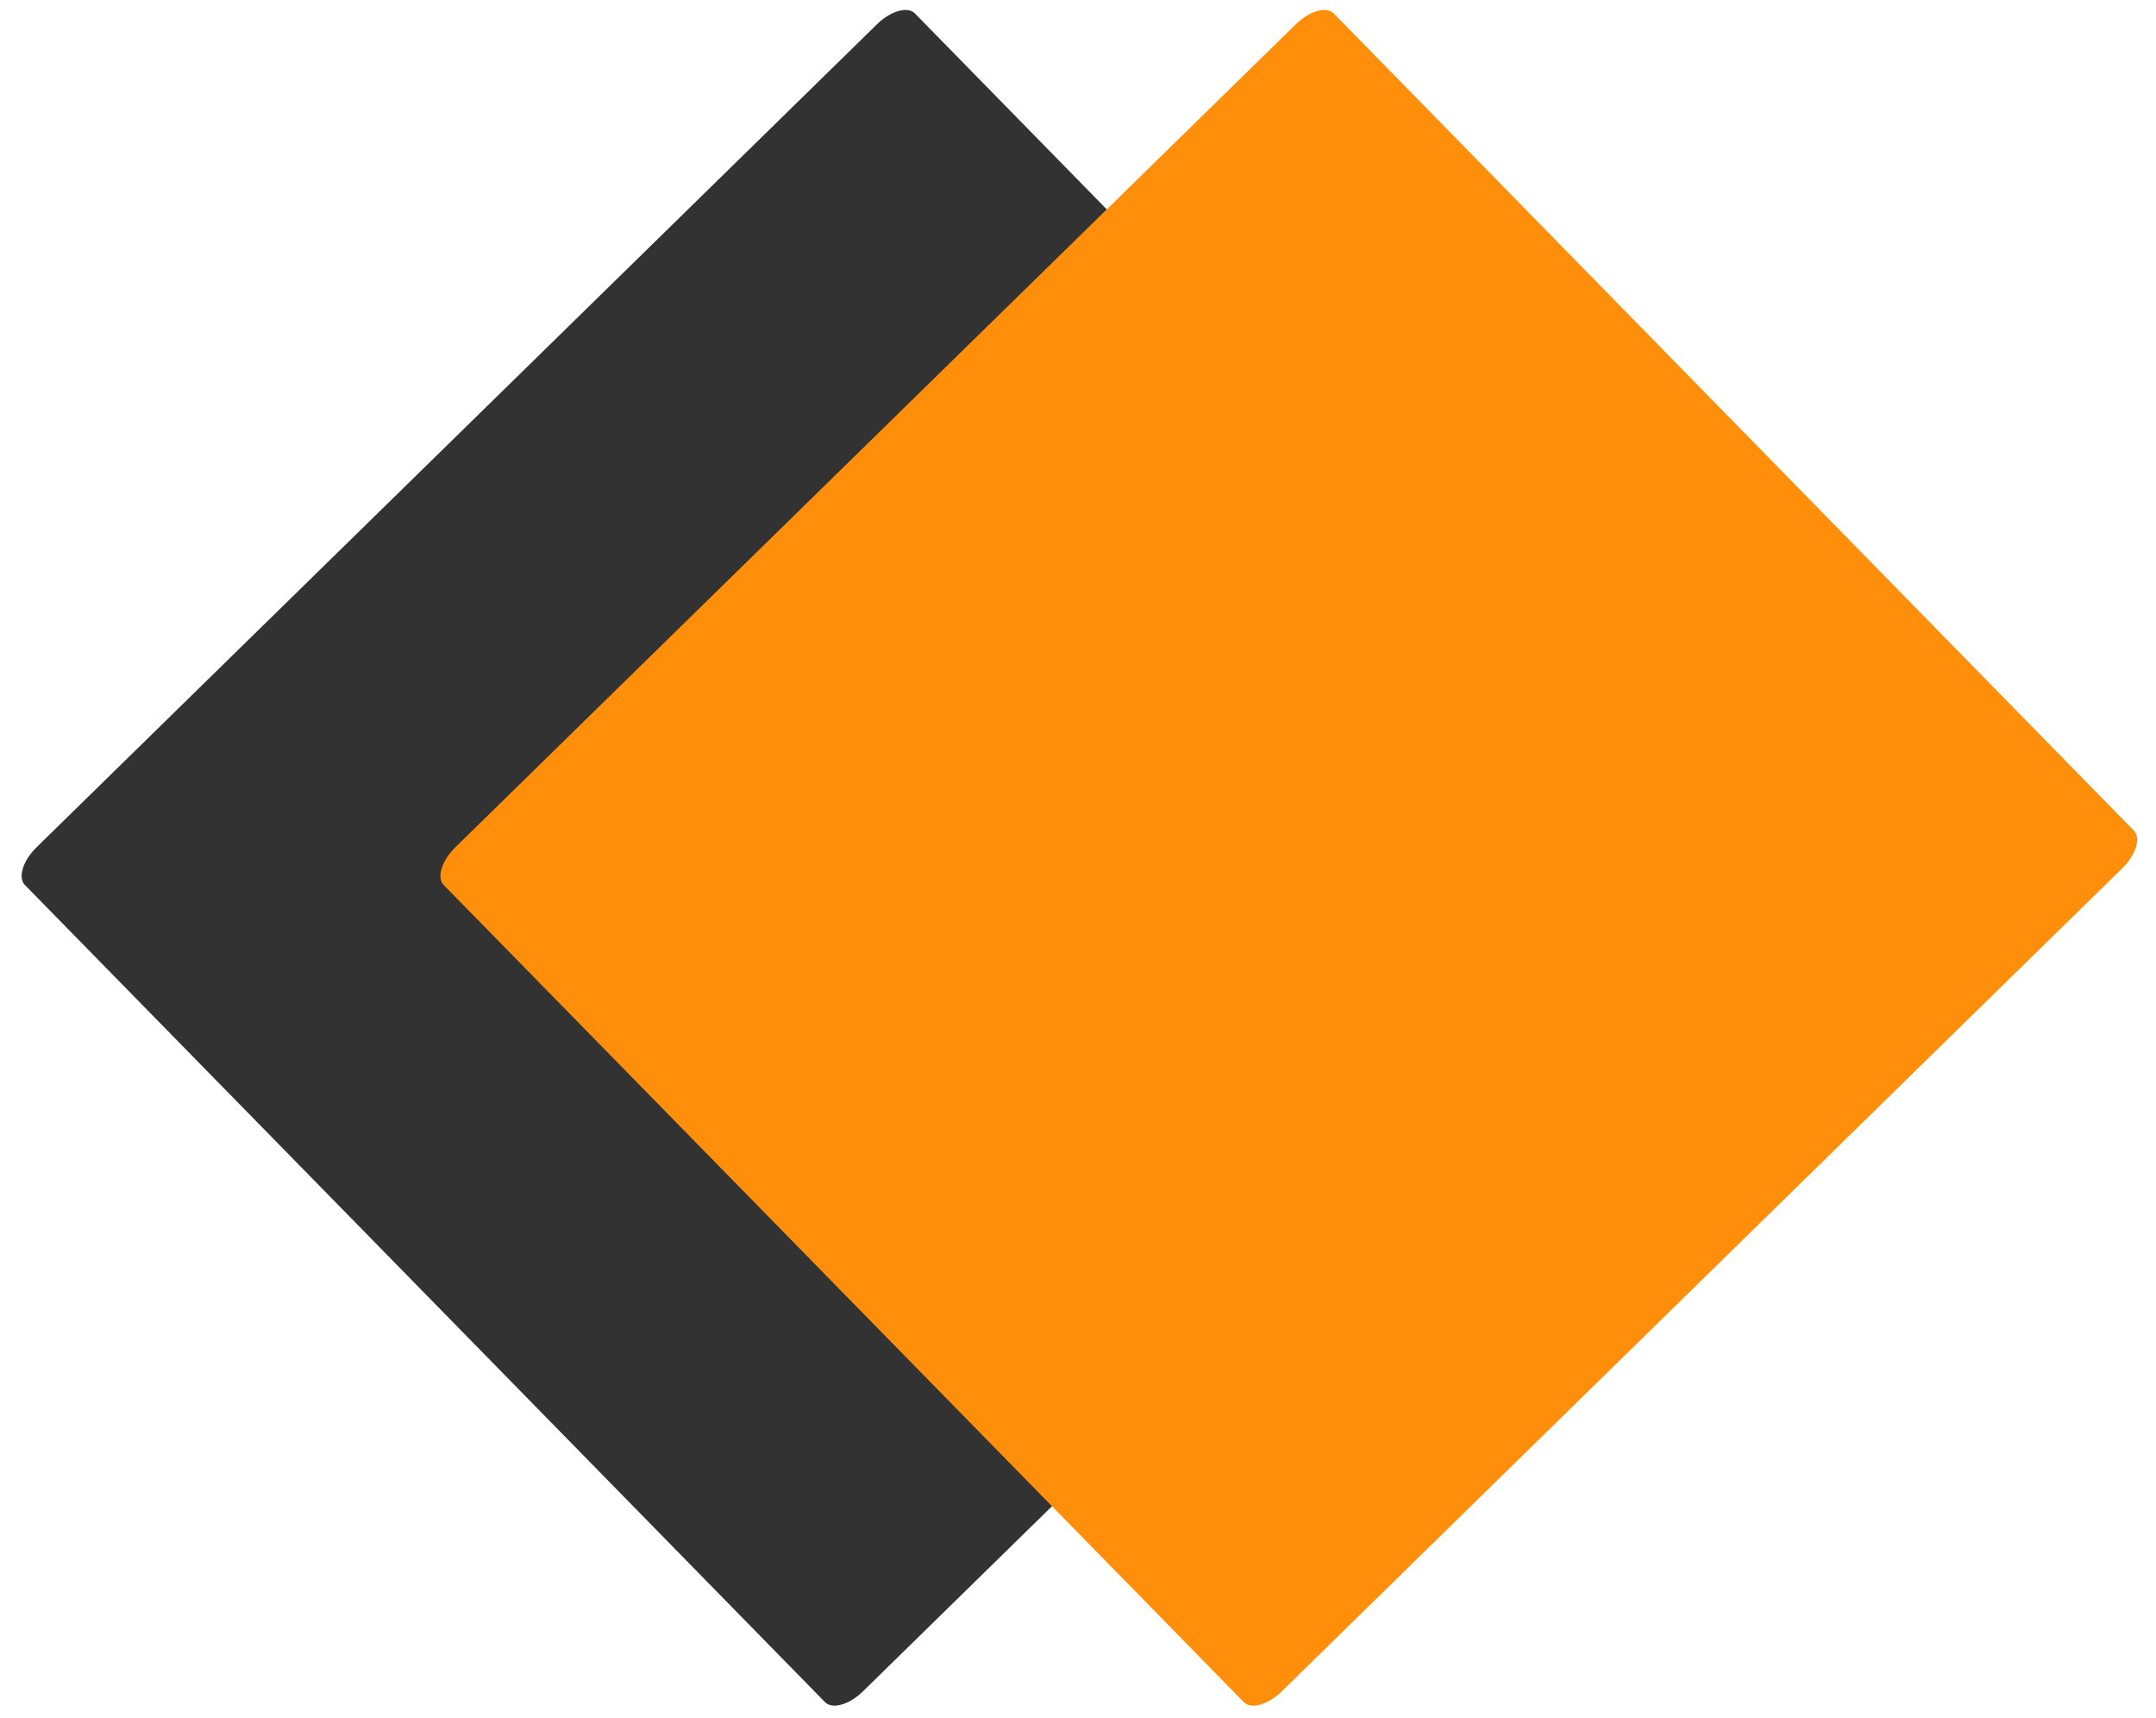 <svg width="123" height="98" viewBox="0 0 123 98" fill="none" xmlns="http://www.w3.org/2000/svg">
<path d="M50.032 1.385C50.813 0.62 51.783 0.343 52.197 0.767L97.844 47.383C98.259 47.807 97.962 48.77 97.181 49.535L49.233 96.485C48.452 97.25 47.483 97.527 47.068 97.103L1.421 50.487C1.007 50.063 1.304 49.1 2.085 48.335L50.032 1.385Z" fill="#323232"/>
<path d="M73.925 1.385C74.706 0.62 75.675 0.343 76.09 0.767L121.737 47.383C122.152 47.807 121.855 48.77 121.073 49.535L73.126 96.485C72.345 97.25 71.375 97.527 70.961 97.103L25.314 50.487C24.899 50.063 25.196 49.1 25.977 48.335L73.925 1.385Z" fill="#FF8F0B"/>
</svg>
